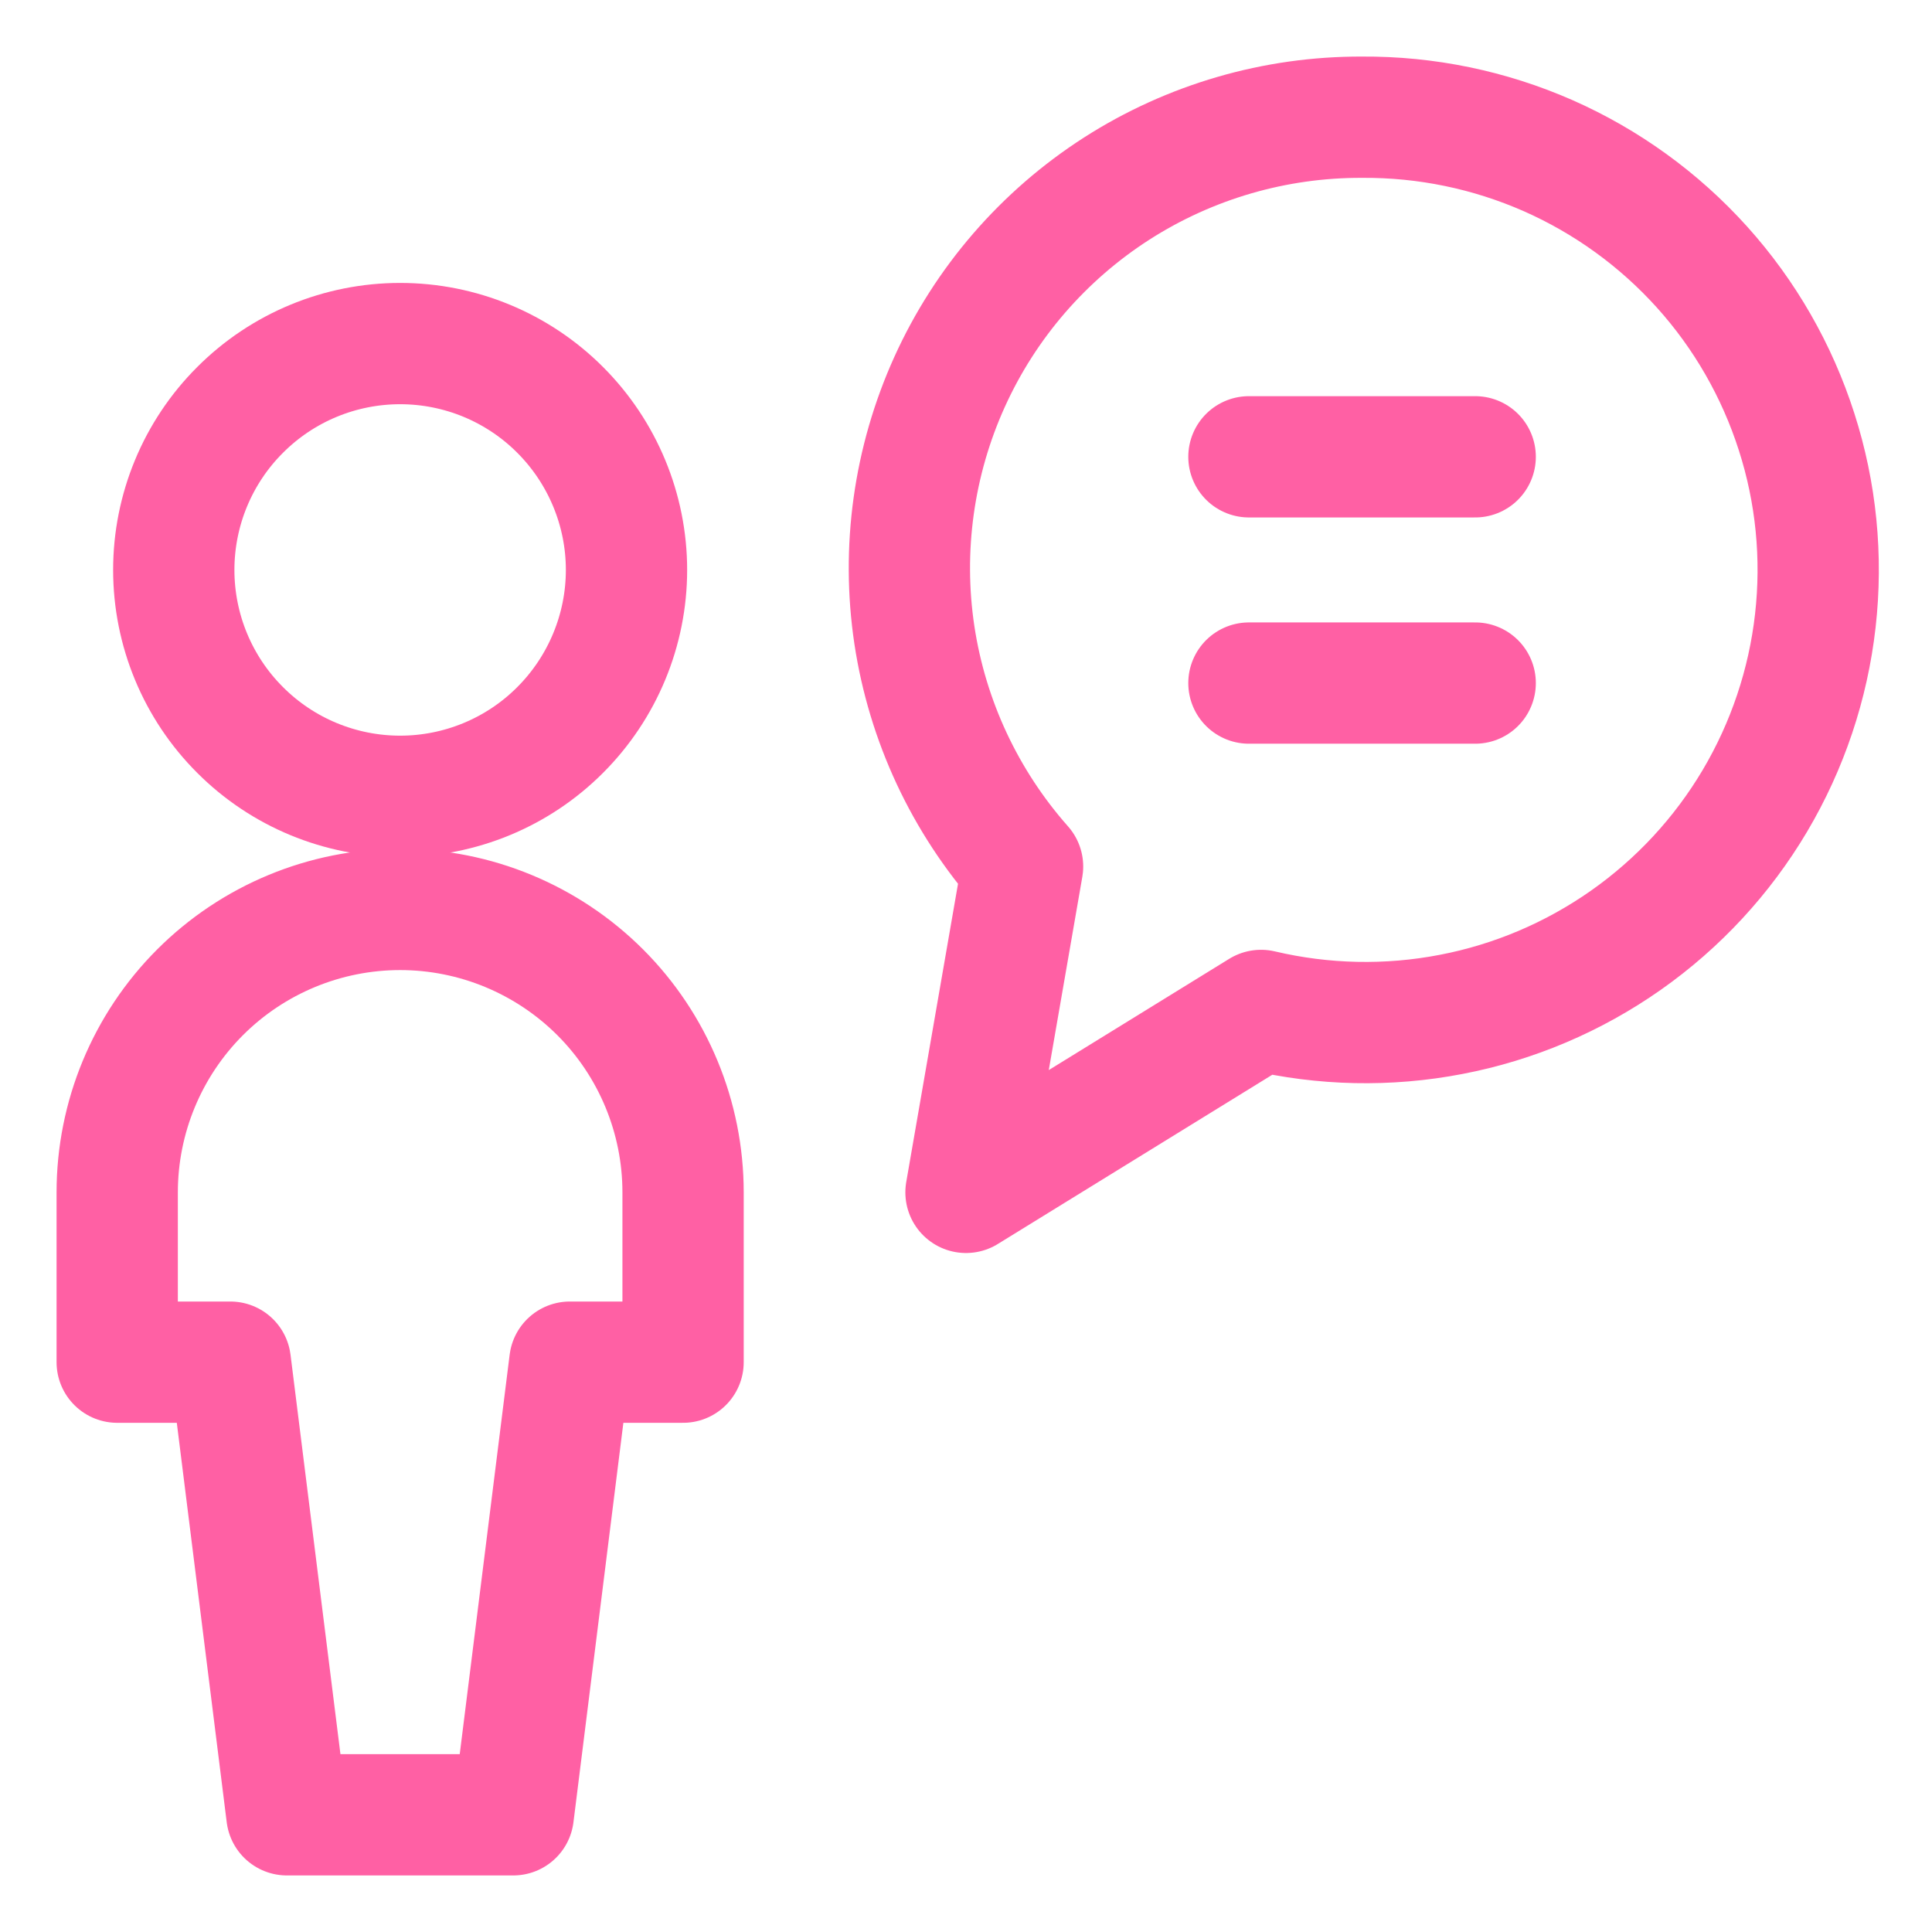 <svg width="18" height="18" viewBox="0 0 18 18" fill="none" xmlns="http://www.w3.org/2000/svg">
<g clip-path="url(#clip0_11191_9126)">
<path d="M1.619 5.31C1.619 5.869 1.841 6.406 2.237 6.801C2.632 7.197 3.169 7.419 3.728 7.419C4.287 7.419 4.824 7.197 5.219 6.801C5.614 6.406 5.837 5.869 5.837 5.31C5.837 4.751 5.614 4.214 5.219 3.819C4.824 3.423 4.287 3.201 3.728 3.201C3.169 3.201 2.632 3.423 2.237 3.819C1.841 4.214 1.619 4.751 1.619 5.31Z" stroke="#FF60A4" stroke-width="1.13" stroke-linecap="round" stroke-linejoin="round"/>
<path d="M11.636 4.256H13.744M11.636 6.364H13.744M6.364 12.691V11.109C6.364 10.41 6.086 9.739 5.592 9.245C5.097 8.751 4.427 8.473 3.728 8.473C3.029 8.473 2.358 8.751 1.864 9.245C1.37 9.739 1.092 10.41 1.092 11.109V12.691H2.146L2.673 16.908H4.782L5.309 12.691H6.364ZM12.69 1.092C11.88 1.089 11.086 1.32 10.404 1.757C9.722 2.195 9.181 2.82 8.847 3.558C8.513 4.296 8.399 5.115 8.519 5.916C8.64 6.717 8.99 7.466 9.527 8.073L9 11.109L11.749 9.414C12.33 9.551 12.933 9.564 13.519 9.451C14.105 9.339 14.66 9.103 15.148 8.76C15.636 8.417 16.046 7.974 16.35 7.461C16.654 6.948 16.846 6.376 16.913 5.783C16.98 5.191 16.921 4.59 16.738 4.022C16.556 3.454 16.256 2.931 15.857 2.488C15.458 2.045 14.969 1.691 14.423 1.45C13.877 1.21 13.287 1.088 12.69 1.092Z" stroke="#FF60A4" stroke-width="1.13" stroke-linecap="round" stroke-linejoin="round"/>
</g>
<defs>
<clipPath id="clip0_11191_9126">
<rect width="18" height="18" fill="white"/>
</clipPath>
</defs>
</svg>
